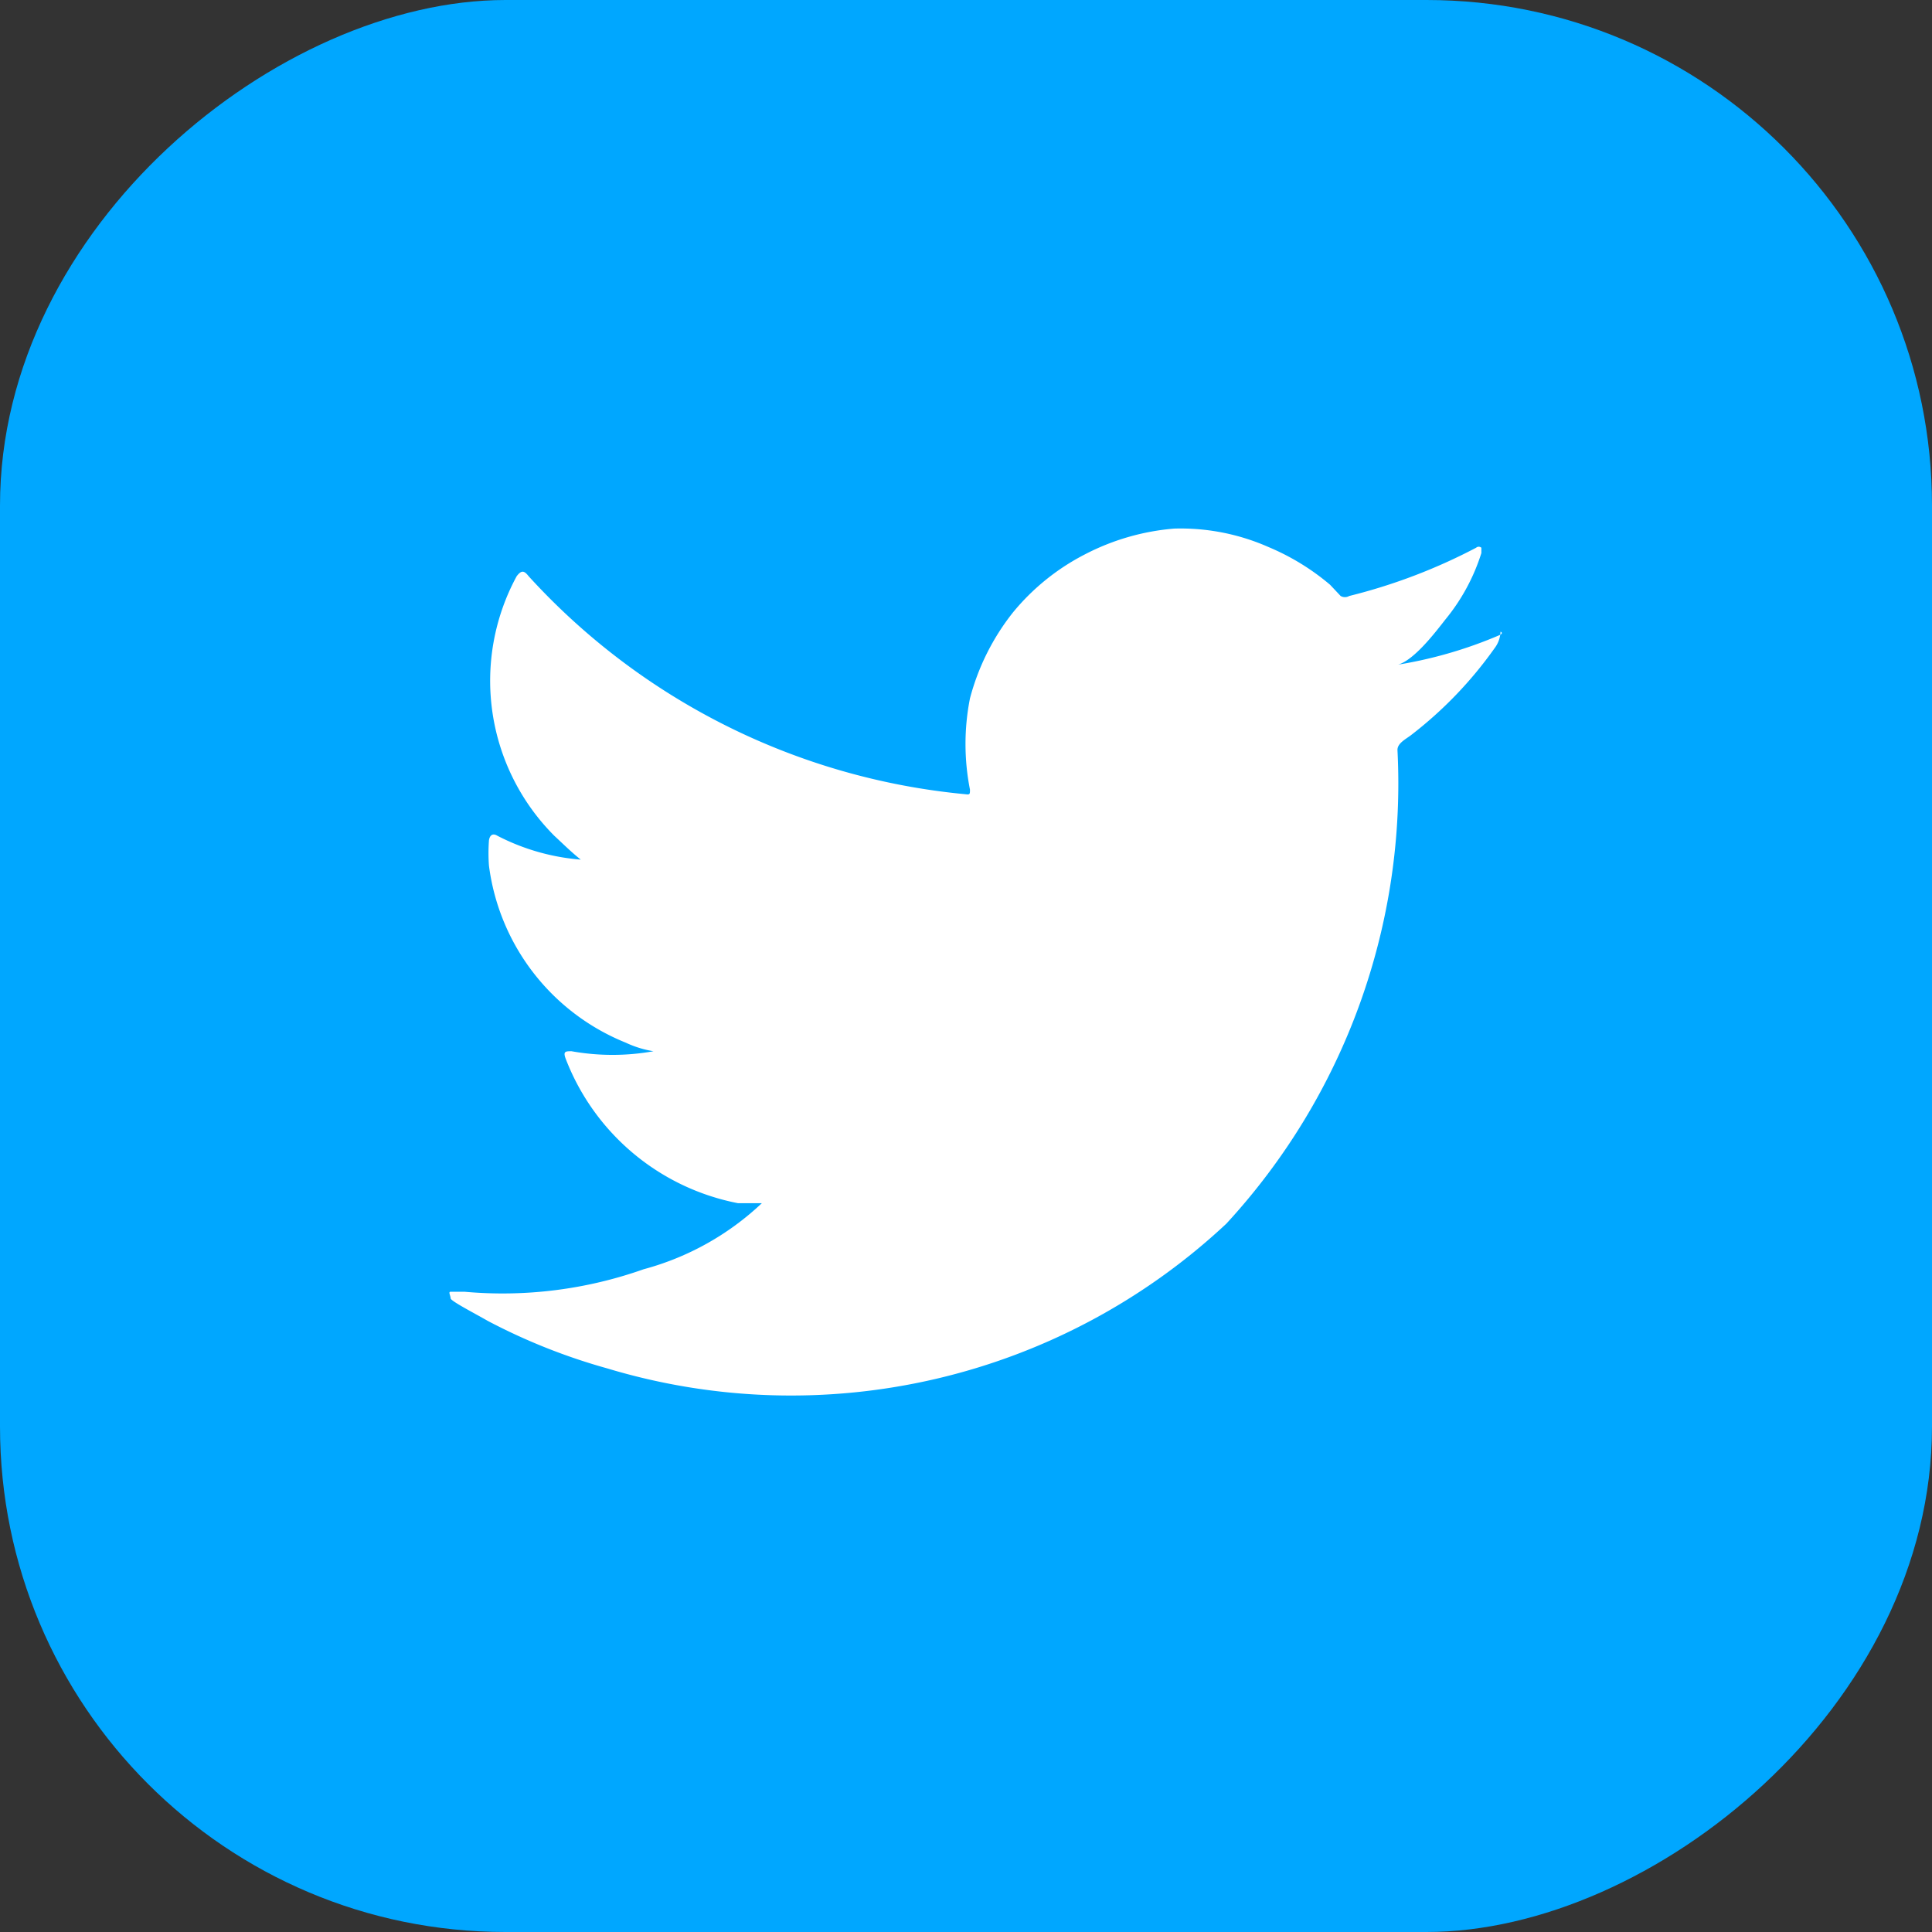 <svg xmlns="http://www.w3.org/2000/svg" viewBox="0 0 29.24 29.24"><rect x="0" y="0" width="29.24" height="29.24" fill="#333333" stroke="none"/><defs><style>.cls-1{fill:#00a7ff;}.cls-2{fill:#fff;}</style></defs><g id="レイヤー_2" data-name="レイヤー 2"><g id="ELEMENTS"><rect class="cls-1" width="29.24" height="29.24" rx="7.65" transform="translate(29.24 0) rotate(90)"/><path class="cls-2" d="M22.7,9.61a6.57,6.57,0,0,1-1.61.46c.26,0,.64-.51.79-.7a3,3,0,0,0,.54-1s0-.06,0-.08a.06.06,0,0,0-.08,0,8.55,8.55,0,0,1-1.92.73.13.13,0,0,1-.13,0l-.16-.17a3.58,3.58,0,0,0-.93-.57A3.29,3.29,0,0,0,17.77,8a3.56,3.56,0,0,0-1.35.39,3.44,3.44,0,0,0-1.09.88,3.54,3.54,0,0,0-.65,1.3,3.56,3.56,0,0,0,0,1.38c0,.07,0,.08-.07.07A10.24,10.24,0,0,1,8,8.72c-.07-.09-.11-.09-.18,0a3.32,3.32,0,0,0,.57,3.93c.13.12.26.25.4.36a3.31,3.31,0,0,1-1.26-.36c-.08-.05-.12,0-.13.07a2.64,2.64,0,0,0,0,.38,3.35,3.35,0,0,0,2.07,2.68,1.57,1.57,0,0,0,.42.13,3.51,3.51,0,0,1-1.24,0c-.09,0-.13,0-.09.11a3.51,3.51,0,0,0,2.61,2.19c.12,0,.24,0,.36,0l0,0a4.19,4.19,0,0,1-1.79,1,6.4,6.4,0,0,1-2.71.34c-.14,0-.17,0-.21,0s0,.06,0,.1.37.23.56.34a9.11,9.11,0,0,0,1.81.72,9.64,9.64,0,0,0,9.37-2.19,9.83,9.83,0,0,0,2.59-7.17c0-.1.12-.16.2-.22a6.12,6.12,0,0,0,1.27-1.32.44.44,0,0,0,.09-.25v0S22.76,9.58,22.7,9.61Z"/></g></g></svg>
